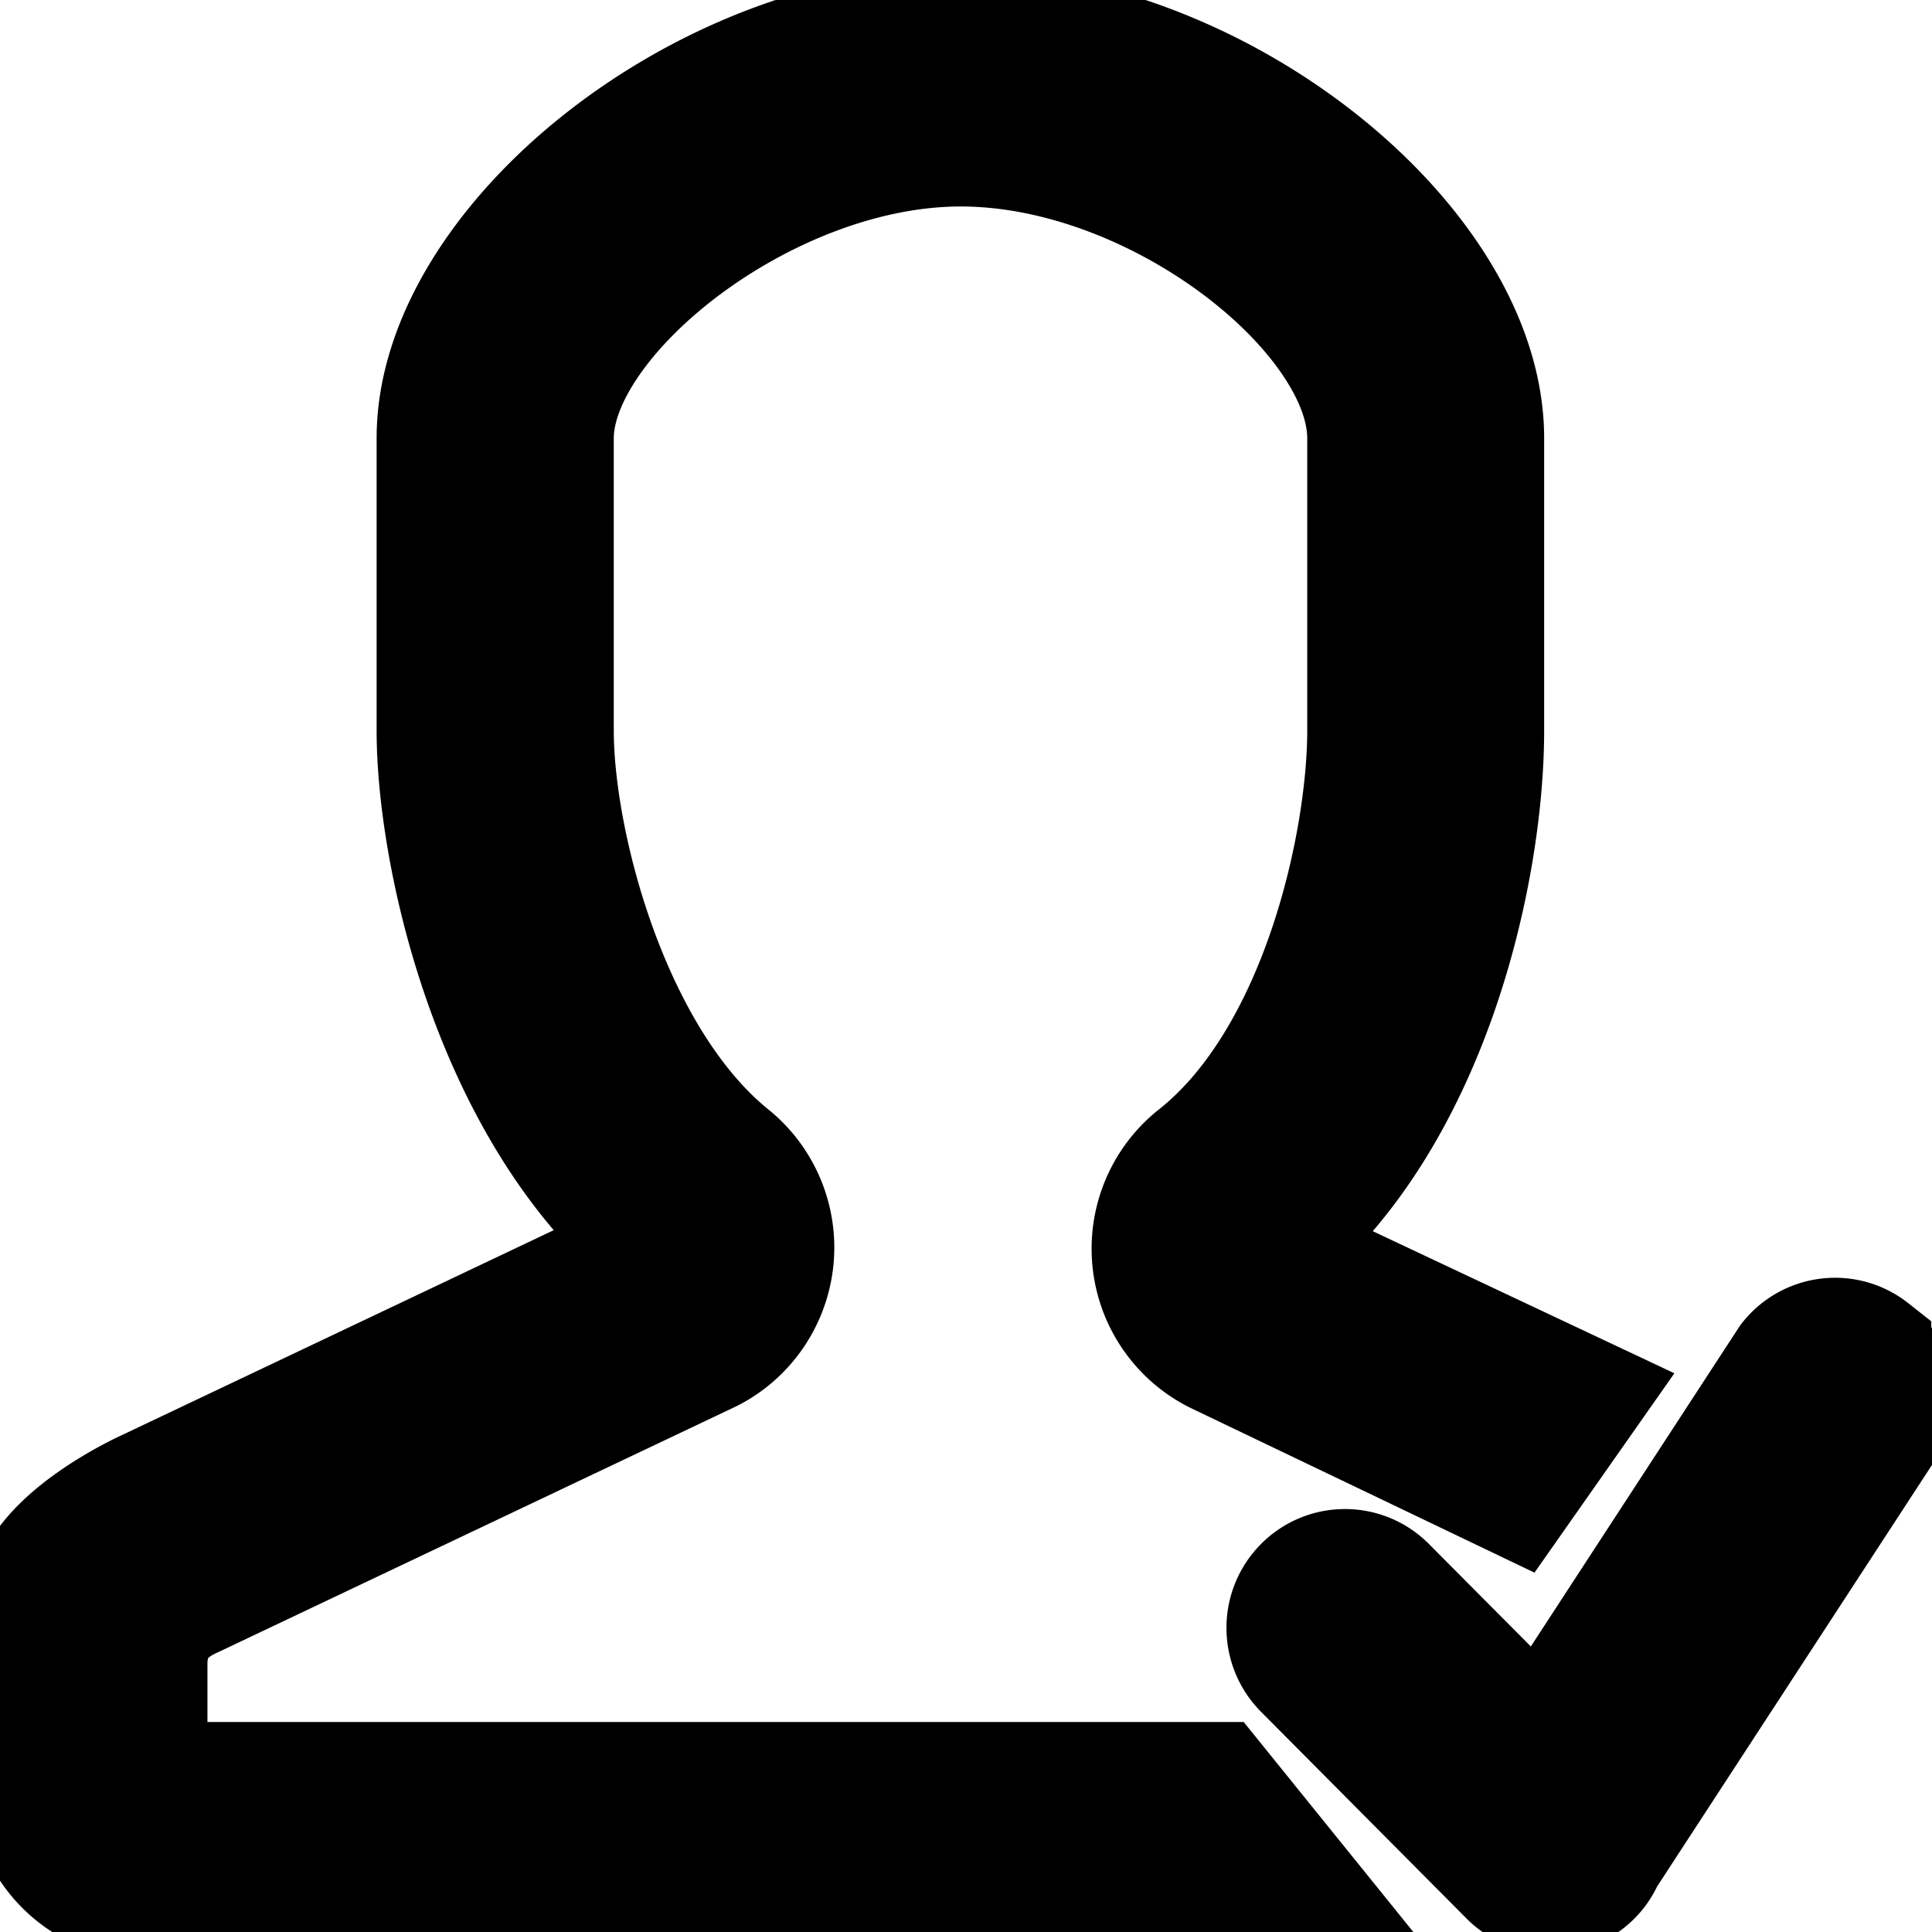<svg width="16" height="16" xmlns="http://www.w3.org/2000/svg">

 <g>
  <title>Layer 1</title>
  <path stroke="null" id="svg_1" d="m1.218,14.76l0,-0.983c0,-0.385 0.287,-0.506 0.402,-0.559l4.229,-2.007c0.303,-0.14 0.512,-0.429 0.553,-0.761c0.041,-0.333 -0.093,-0.663 -0.353,-0.873c-1,-0.808 -1.466,-2.583 -1.466,-3.528l0,-2.42c0,-1.012 1.752,-2.419 3.373,-2.419c1.635,0 3.37,1.385 3.37,2.419l0,2.42c0,0.931 -0.385,2.713 -1.418,3.531a0.963,0.968 0 0 0 -0.361,0.875c0.039,0.335 0.25,0.625 0.554,0.766l2.441,1.169l0.574,-0.818l-2.613,-1.231c1.334,-1.056 1.785,-3.13 1.785,-4.292l0,-2.42c0,-1.603 -2.206,-3.387 -4.333,-3.387s-4.336,1.785 -4.336,3.387l0,2.42c0,1.057 0.48,3.197 1.827,4.284l-4.229,2.007s-0.962,0.431 -0.962,0.968l0,1.453c0,0.535 0.431,0.968 0.962,0.968l9.626,0l-0.782,-0.968l-8.843,0zm14.276,-3.575c-0.209,-0.165 -0.512,-0.128 -0.676,0.083l-2.059,3.158l-1.28,-1.287c-0.188,-0.189 -0.493,-0.189 -0.681,0s-0.188,0.496 0,0.685l1.702,1.712c0.188,0.189 0.493,0.189 0.681,0c0.046,-0.046 0.08,-0.099 0.104,-0.156l2.292,-3.515c0.164,-0.21 0.127,-0.515 -0.083,-0.679z"/>
 </g>
</svg>